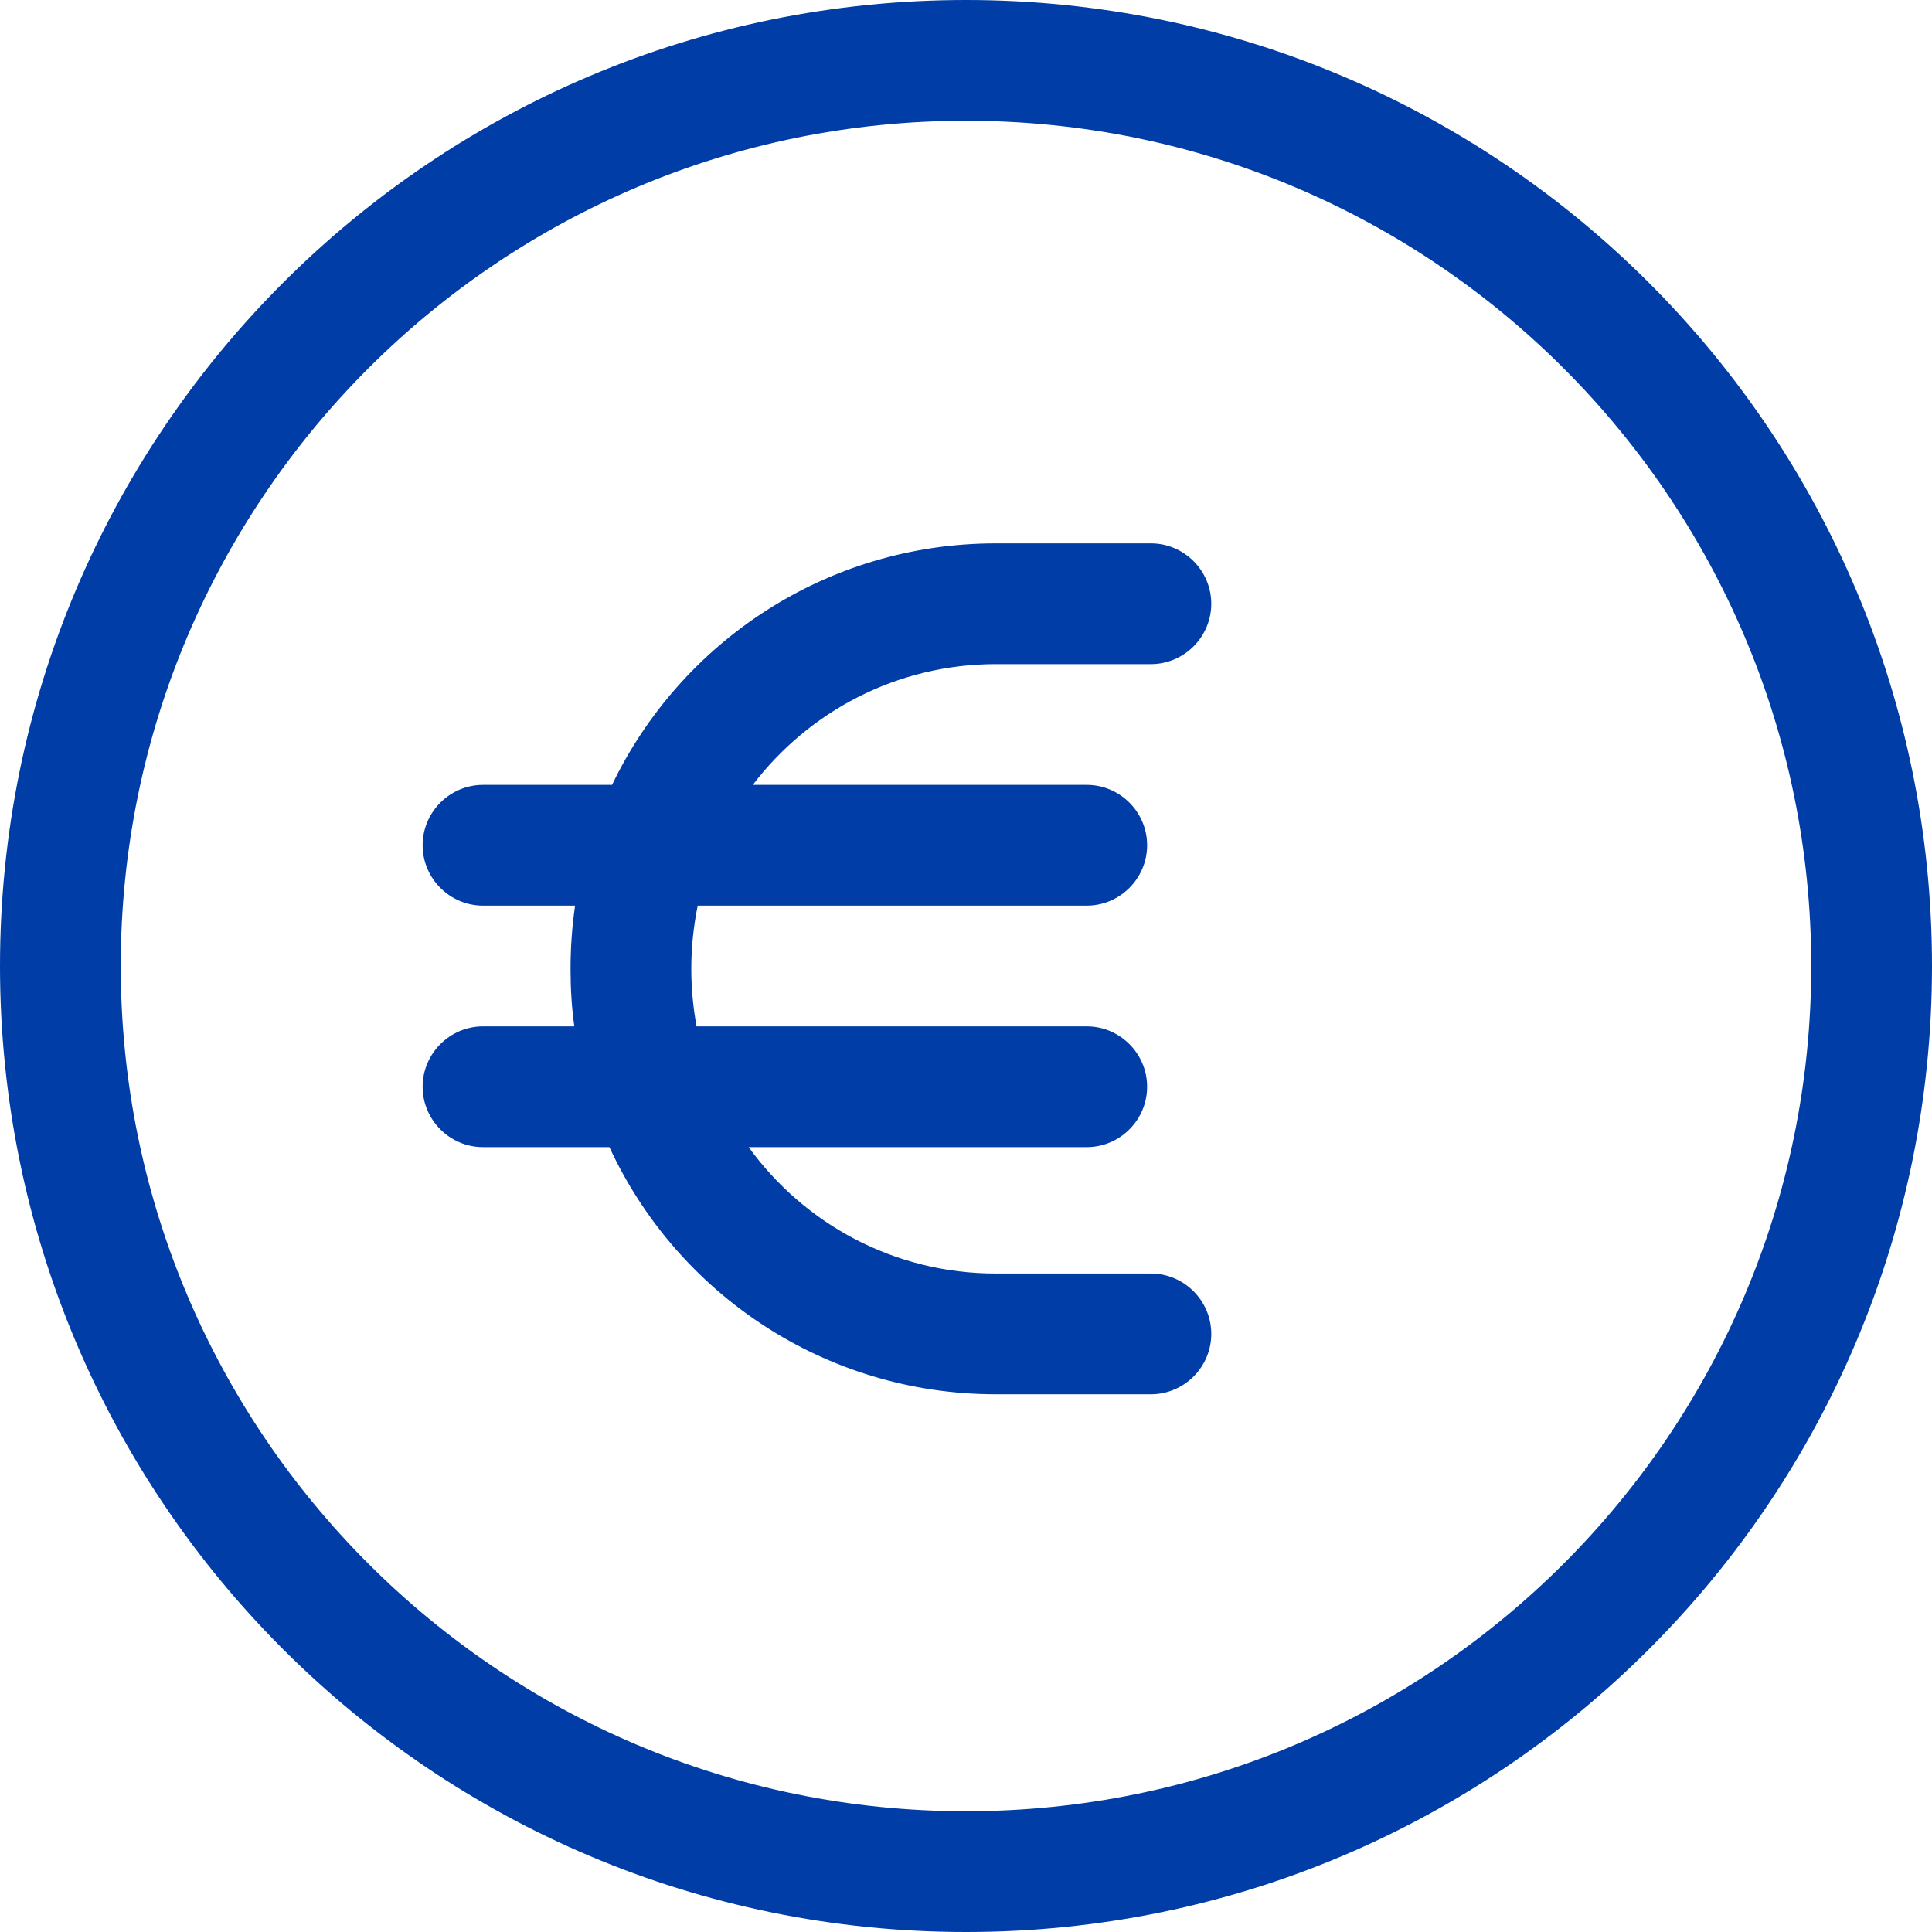 <?xml version="1.0" encoding="UTF-8"?> <svg xmlns="http://www.w3.org/2000/svg" xmlns:xlink="http://www.w3.org/1999/xlink" version="1.1" id="Laag_1" x="0px" y="0px" viewBox="0 0 512 512" style="enable-background:new 0 0 512 512;" xml:space="preserve"> <style type="text/css"> .st0{fill:#003DA6;} </style> <path class="st0" d="M480,256c0-123.7-100.3-224-224-224S32,132.3,32,256s100.3,224,224,224S480,379.7,480,256z M0,256 C0,114.6,114.6,0,256,0s256,114.6,256,256S397.4,512,256,512S0,397.4,0,256z M128,272h24.2c-0.7-5-1-10.1-1-15.2 c0-5.7,0.4-11.3,1.2-16.8l-24.4,0c-8.8,0-16-7.2-16-16s7.2-16,16-16h34.2c18.2-37.9,56.9-64,101.7-64H305c8.8,0,16,7.2,16,16 s-7.2,16-16,16h-41.1c-26.3,0-49.6,12.6-64.4,32H288c8.8,0,16,7.2,16,16s-7.2,16-16,16H184.9c-1.1,5.4-1.7,11-1.7,16.8 c0,5.2,0.5,10.3,1.4,15.2H288c8.8,0,16,7.2,16,16s-7.2,16-16,16h-89.6c14.7,20.3,38.5,33.5,65.5,33.5H305c8.8,0,16,7.2,16,16 s-7.2,16-16,16h-41.1c-45.4,0-84.5-26.8-102.4-65.5H128c-8.8,0-16-7.2-16-16S119.2,272,128,272z"></path> </svg> 